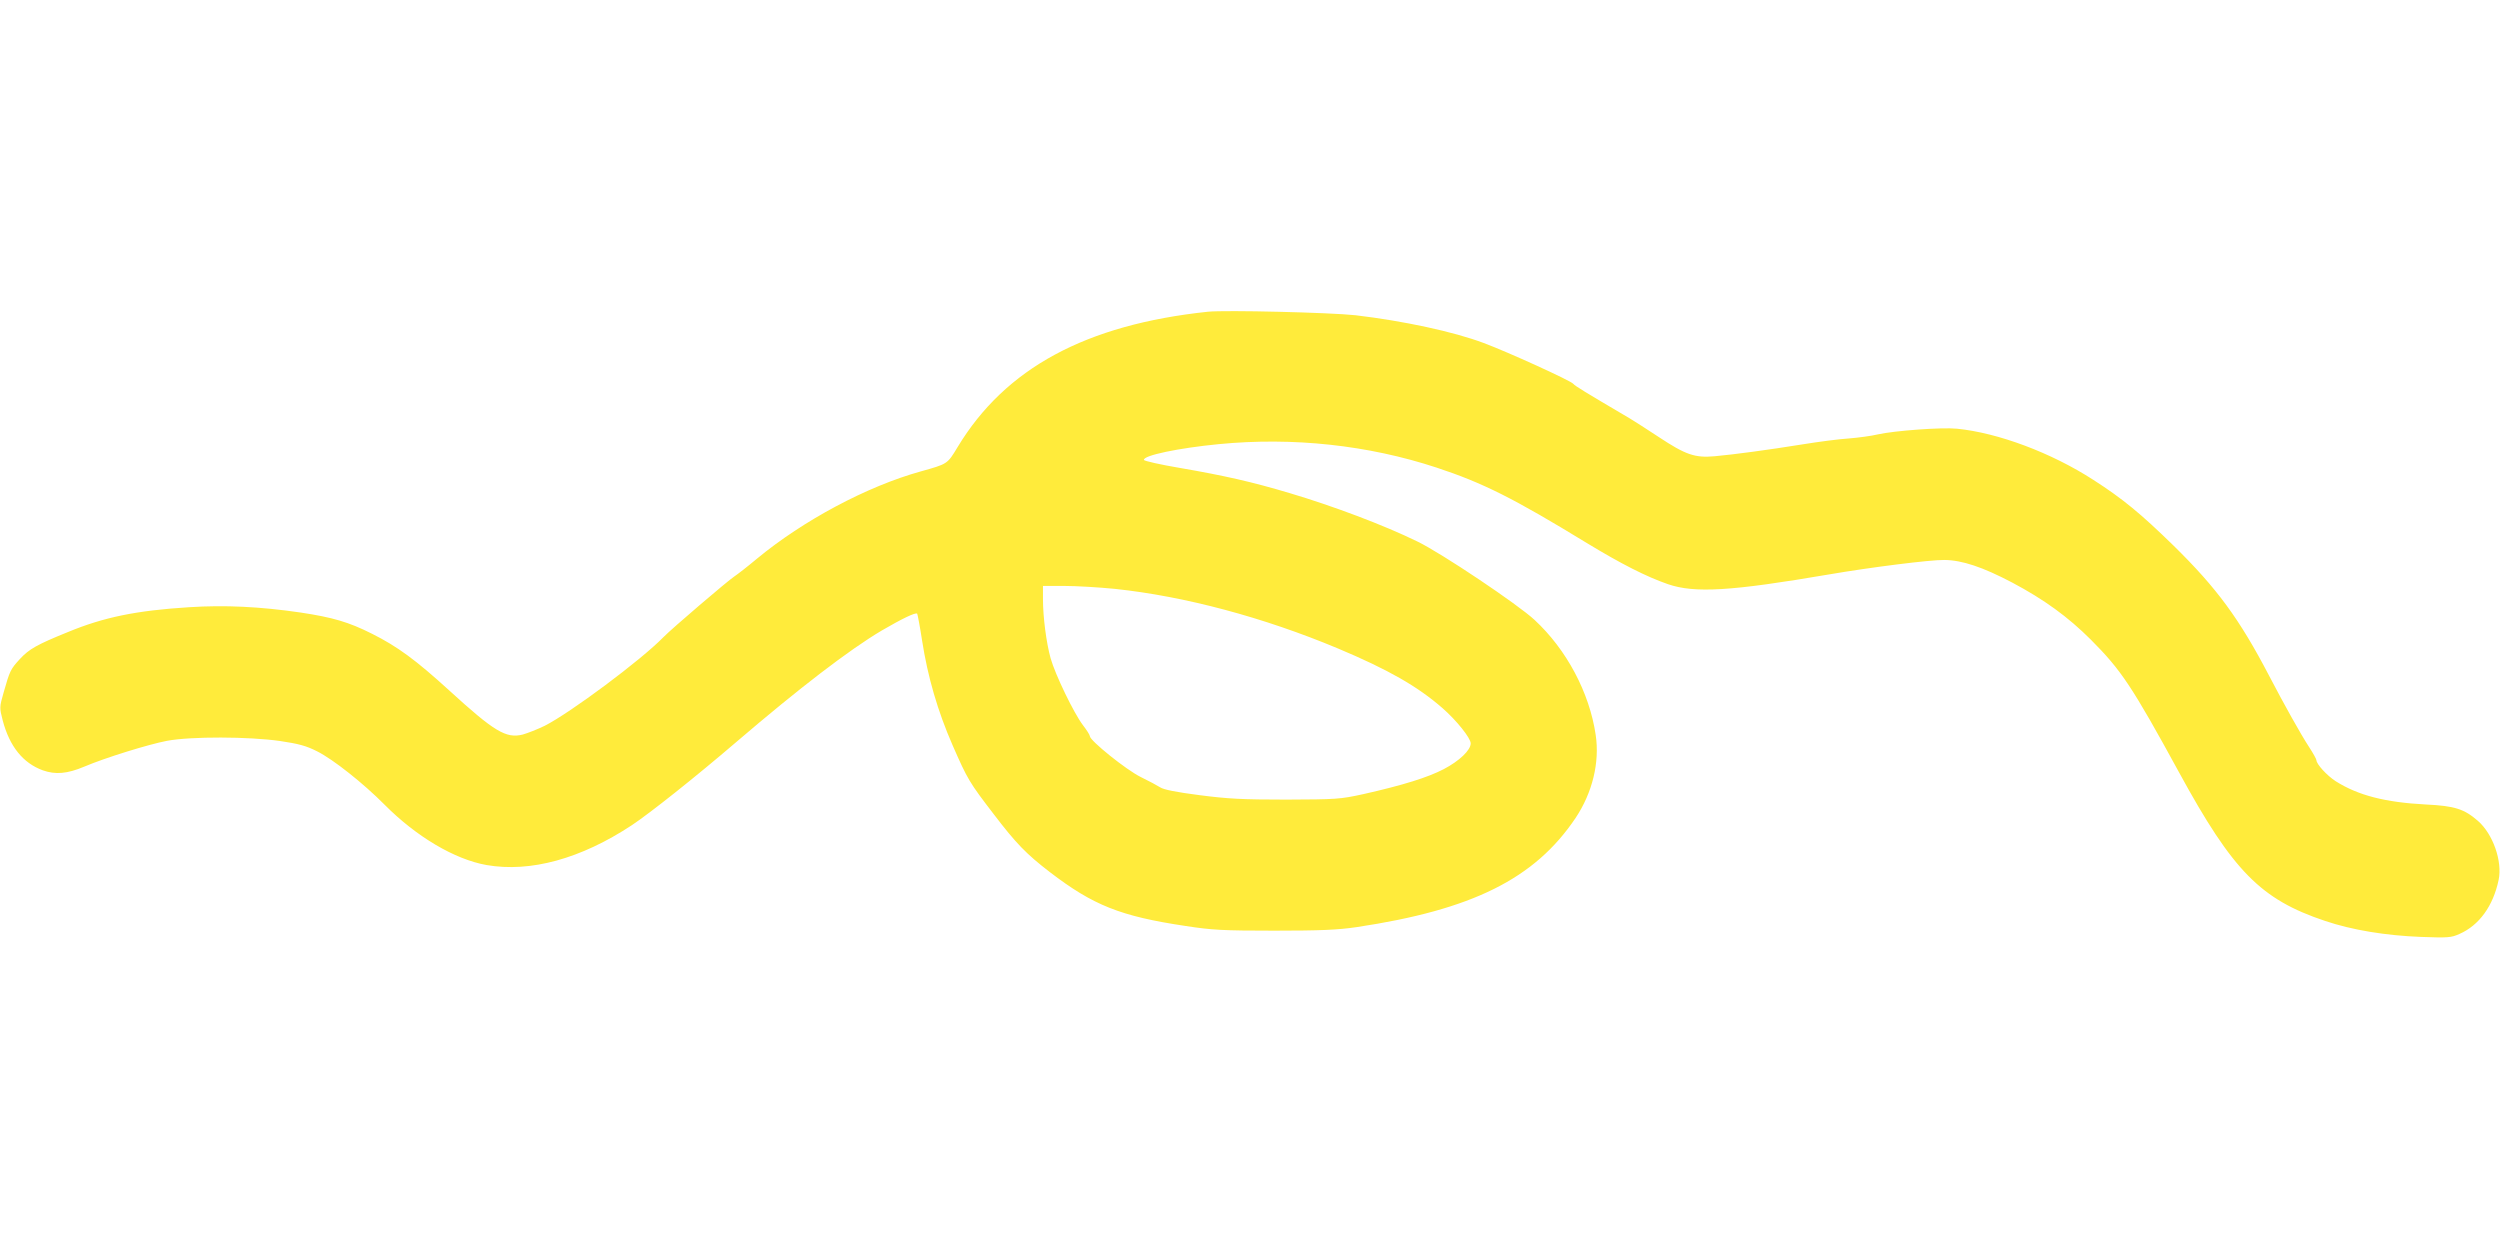 <?xml version="1.0" standalone="no"?>
<!DOCTYPE svg PUBLIC "-//W3C//DTD SVG 20010904//EN"
 "http://www.w3.org/TR/2001/REC-SVG-20010904/DTD/svg10.dtd">
<svg version="1.0" xmlns="http://www.w3.org/2000/svg"
 width="1280pt" height="640pt" viewBox="0 0 1280 640"
 preserveAspectRatio="xMidYMid meet">
<g transform="translate(0,640) scale(0.1,-0.1)"
fill="#ffeb3b" stroke="none">
<path d="M6185 4804 c-625 -66 -1038 -289 -1282 -693 -53 -88 -51 -86 -190
-125 -273 -76 -600 -250 -838 -447 -49 -41 -102 -82 -116 -91 -31 -20 -318
-265 -362 -310 -115 -118 -476 -387 -608 -454 -37 -18 -88 -38 -113 -45 -85
-21 -145 15 -376 226 -170 155 -265 225 -395 290 -119 60 -201 84 -367 109
-206 30 -386 39 -571 27 -269 -17 -435 -51 -619 -127 -158 -64 -199 -87 -246
-138 -48 -52 -52 -61 -83 -170 -22 -77 -22 -79 -5 -145 35 -133 104 -218 205
-255 65 -23 125 -18 213 19 108 46 329 114 423 132 123 23 419 22 579 -1 94
-14 133 -24 190 -53 82 -41 237 -164 346 -274 162 -163 358 -279 521 -308 225
-39 483 32 744 204 92 61 325 246 535 426 320 274 579 473 745 571 103 60 173
94 181 86 2 -3 14 -65 25 -137 29 -187 80 -362 156 -536 77 -176 86 -191 212
-355 113 -148 165 -202 286 -295 222 -170 361 -226 695 -276 136 -21 192 -24
455 -24 236 0 325 4 420 18 594 89 913 248 1122 559 86 129 124 284 103 425
-32 217 -149 437 -313 589 -86 80 -477 342 -599 401 -171 84 -435 183 -654
248 -194 58 -336 90 -562 129 -101 17 -184 36 -185 41 -5 23 177 61 383 81
381 37 765 -5 1115 -120 239 -79 394 -157 769 -386 176 -107 306 -173 416
-211 137 -47 322 -36 825 50 209 36 517 75 590 74 91 -1 196 -36 348 -116 162
-86 285 -175 402 -292 156 -156 212 -241 452 -680 276 -506 418 -650 747 -760
139 -47 311 -75 491 -82 138 -5 155 -4 197 15 101 44 173 143 201 277 20 95
-29 235 -106 302 -70 61 -119 77 -267 84 -209 11 -347 47 -461 119 -45 29 -99
88 -99 108 0 5 -17 36 -38 68 -43 66 -129 220 -204 364 -153 293 -268 449
-489 666 -168 164 -260 240 -411 337 -215 139 -488 241 -698 262 -77 8 -320
-10 -405 -29 -33 -8 -100 -17 -150 -21 -49 -3 -155 -17 -235 -30 -180 -29
-352 -52 -451 -61 -101 -9 -148 7 -287 99 -60 40 -127 82 -148 95 -233 137
-280 166 -289 177 -13 16 -335 163 -459 209 -154 58 -411 113 -656 142 -129
14 -664 27 -755 18z m-477 -1419 c359 -38 762 -146 1142 -305 257 -108 408
-194 536 -306 71 -62 144 -153 144 -180 0 -35 -58 -90 -138 -132 -83 -43 -208
-82 -412 -128 -119 -26 -137 -27 -395 -28 -225 0 -299 4 -445 23 -116 15 -183
28 -200 40 -14 9 -59 33 -100 53 -73 36 -260 186 -260 209 0 6 -16 31 -36 57
-46 61 -141 257 -165 342 -22 80 -39 211 -39 302 l0 68 110 0 c61 0 177 -7
258 -15z"/>
</g>
</svg>
